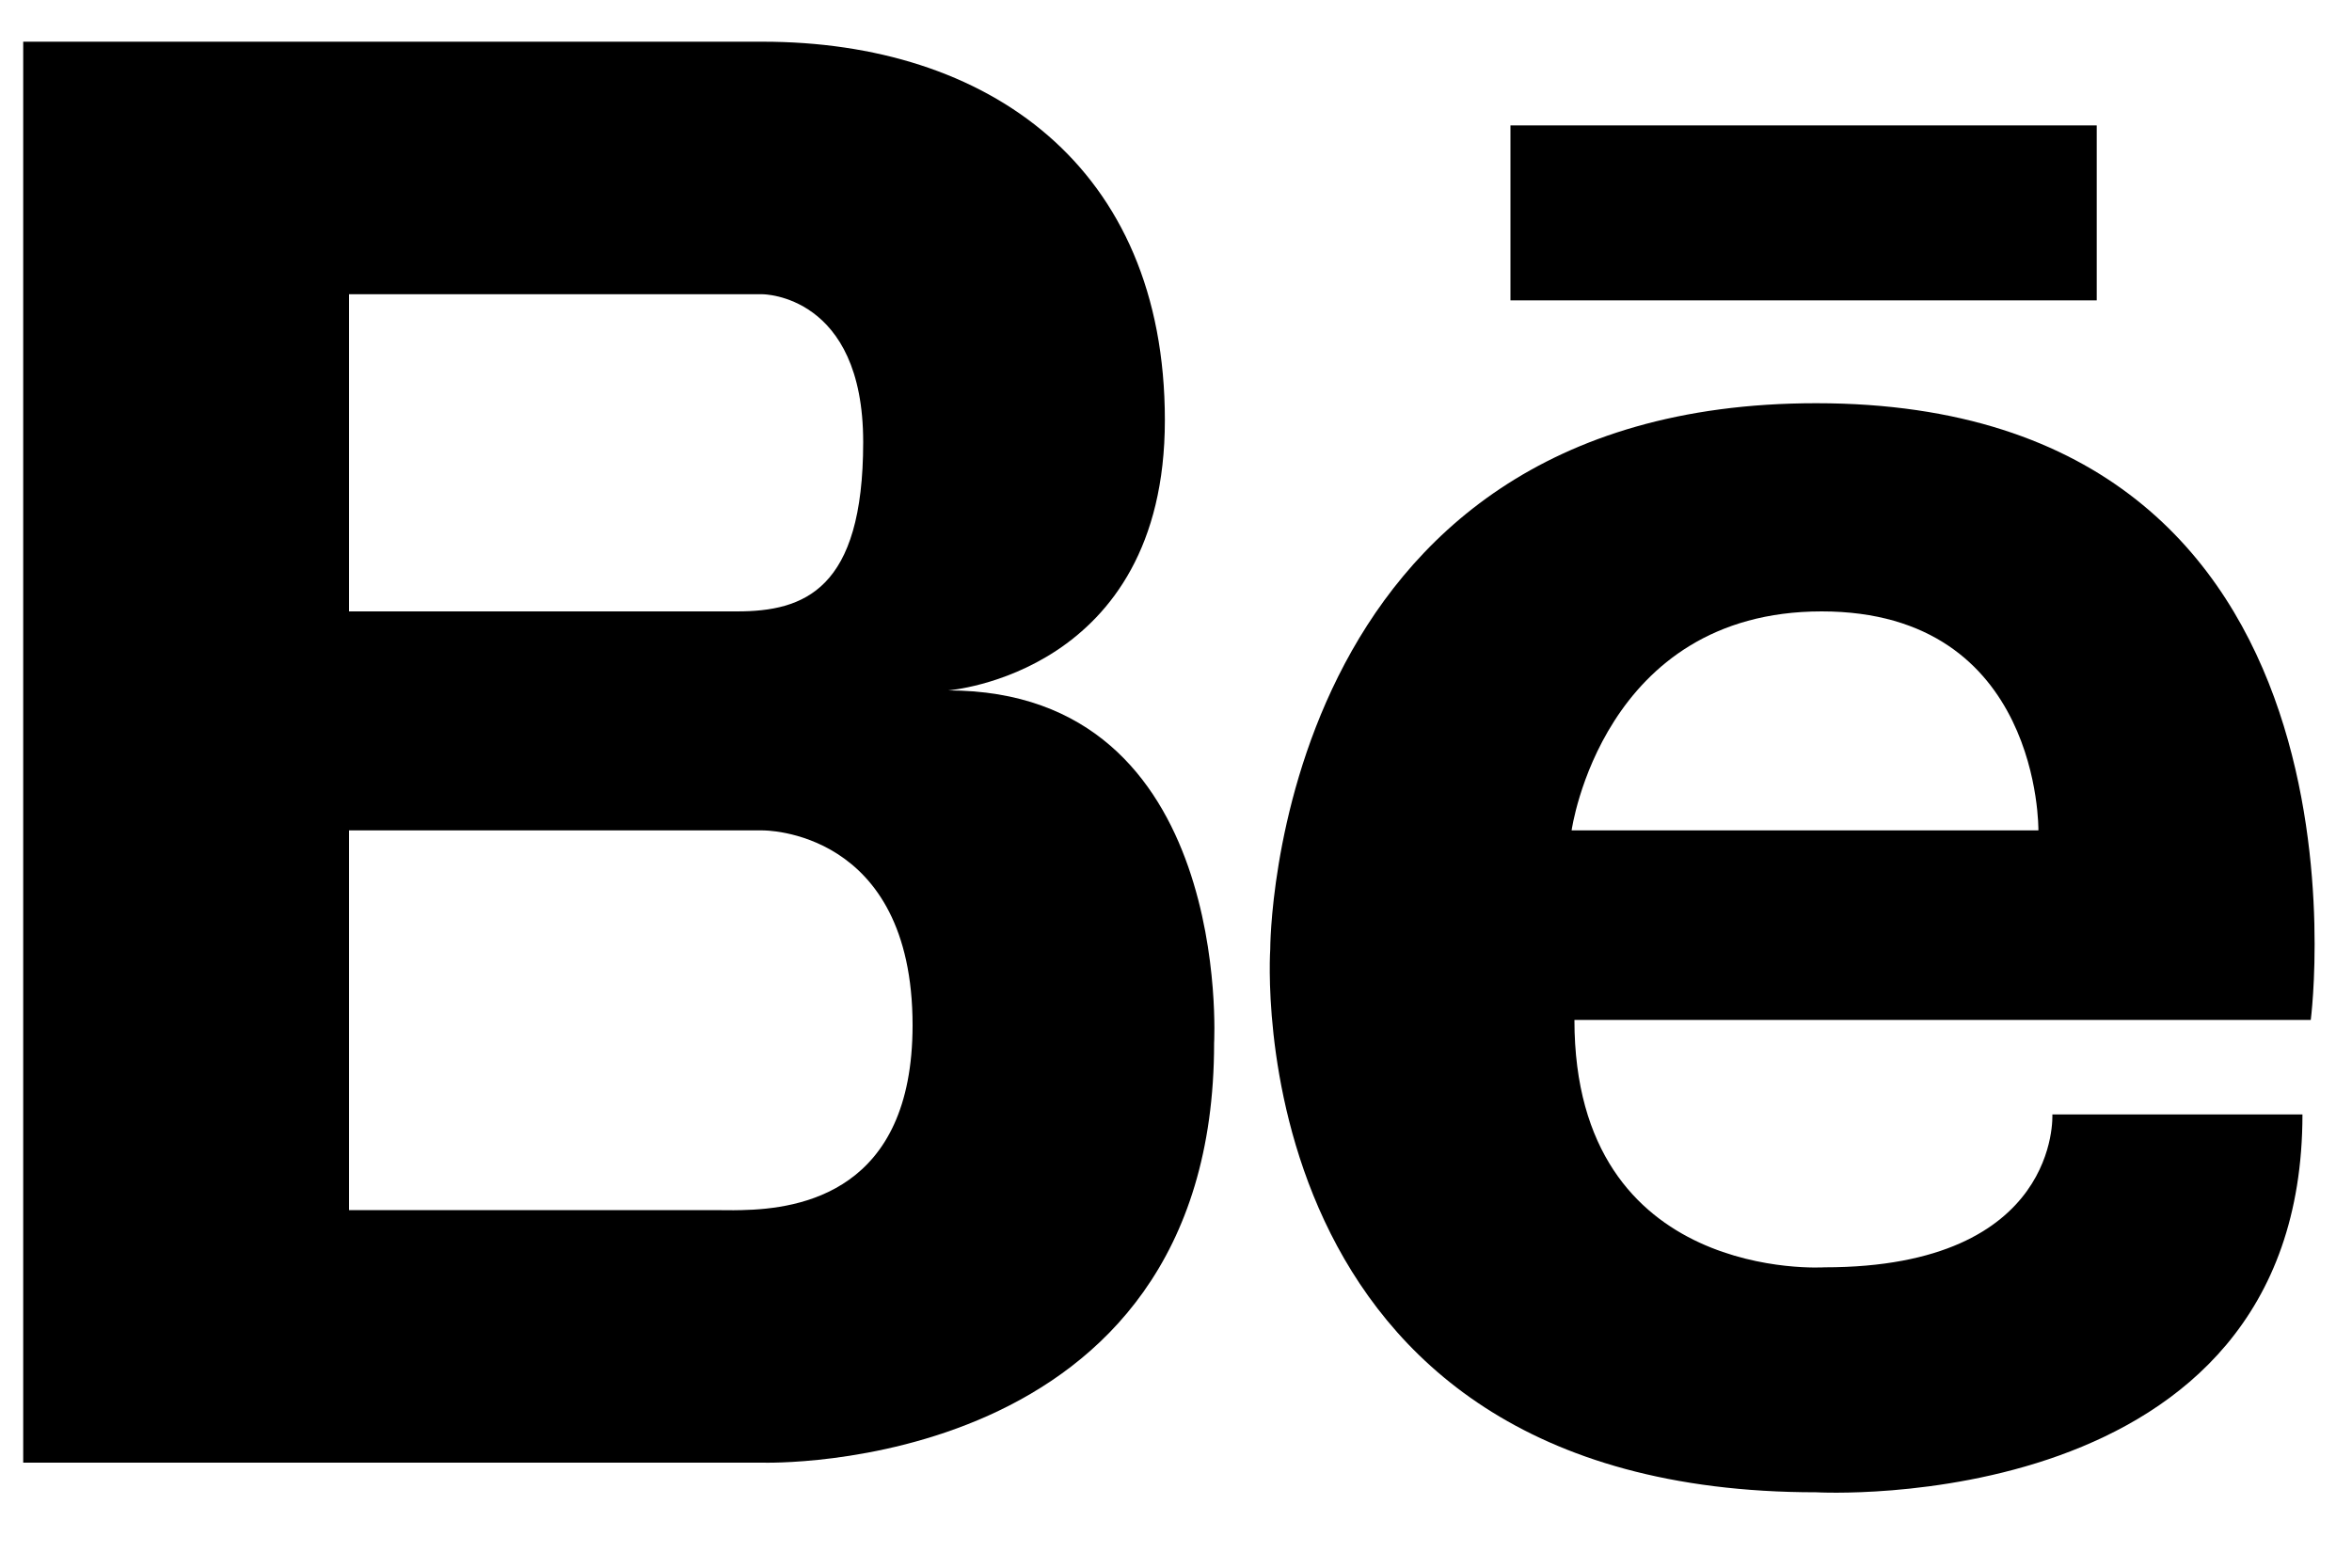 <?xml version="1.0" encoding="UTF-8"?>
<svg width="15px" height="10px" viewBox="0 0 15 10" version="1.1" xmlns="http://www.w3.org/2000/svg" xmlns:xlink="http://www.w3.org/1999/xlink">
    <g id="Symbols" stroke="none" stroke-width="1" fill="none" fill-rule="evenodd">
        <g id="side-fixed-nav" transform="translate(-18, -242)" fill="#000000">
            <g id="Group-25" transform="translate(0, 4)">
                <g id="Group-26" transform="translate(0, 77)">
                    <g id="Group-24-Copy-2" transform="translate(0, 141)">
                        <g id="Group-23-Copy">
                            <g id="if_37-behance_104465" transform="translate(18, 20)">
                                <path d="M6.046,4.404 C6.046,4.404 7.429,4.301 7.429,2.68 C7.429,1.058 6.297,0.266 4.864,0.266 L2.226,0.266 L2.149,0.266 L0.148,0.266 L0.148,9.33 L2.149,9.33 L2.226,9.33 L4.864,9.33 C4.864,9.33 7.743,9.421 7.743,6.654 C7.743,6.654 7.869,4.404 6.046,4.404 Z M2.226,1.877 L4.524,1.877 L4.864,1.877 C4.864,1.877 5.505,1.877 5.505,2.82 C5.505,3.763 5.128,3.9 4.7,3.9 L2.226,3.9 L2.226,1.877 L2.226,1.877 Z M4.731,7.719 C4.661,7.721 4.602,7.719 4.562,7.719 L2.226,7.719 L2.226,5.297 L4.864,5.297 C4.864,5.297 5.82,5.284 5.82,6.541 C5.819,7.602 5.106,7.711 4.731,7.719 Z" id="Shape" fill-rule="nonzero"></path>
                                <path d="M11.583,2.572 C8.098,2.572 8.101,6.055 8.101,6.055 C8.101,6.055 7.862,9.519 11.583,9.519 C11.583,9.519 14.684,9.696 14.684,7.109 L13.089,7.109 C13.089,7.109 13.142,8.084 11.636,8.084 C11.636,8.084 10.041,8.19 10.041,6.506 L14.737,6.506 C14.737,6.506 15.251,2.572 11.583,2.572 Z M10.023,5.297 C10.023,5.297 10.218,3.9 11.618,3.9 C13.019,3.9 13,5.297 13,5.297 L10.023,5.297 Z" id="Shape" fill-rule="nonzero"></path>
                                <rect id="Rectangle" x="9.633" y="0.8" width="3.739" height="1.116"></rect>
                            </g>
                        </g>
                    </g>
                </g>
            </g>
        </g>
    </g>
</svg>